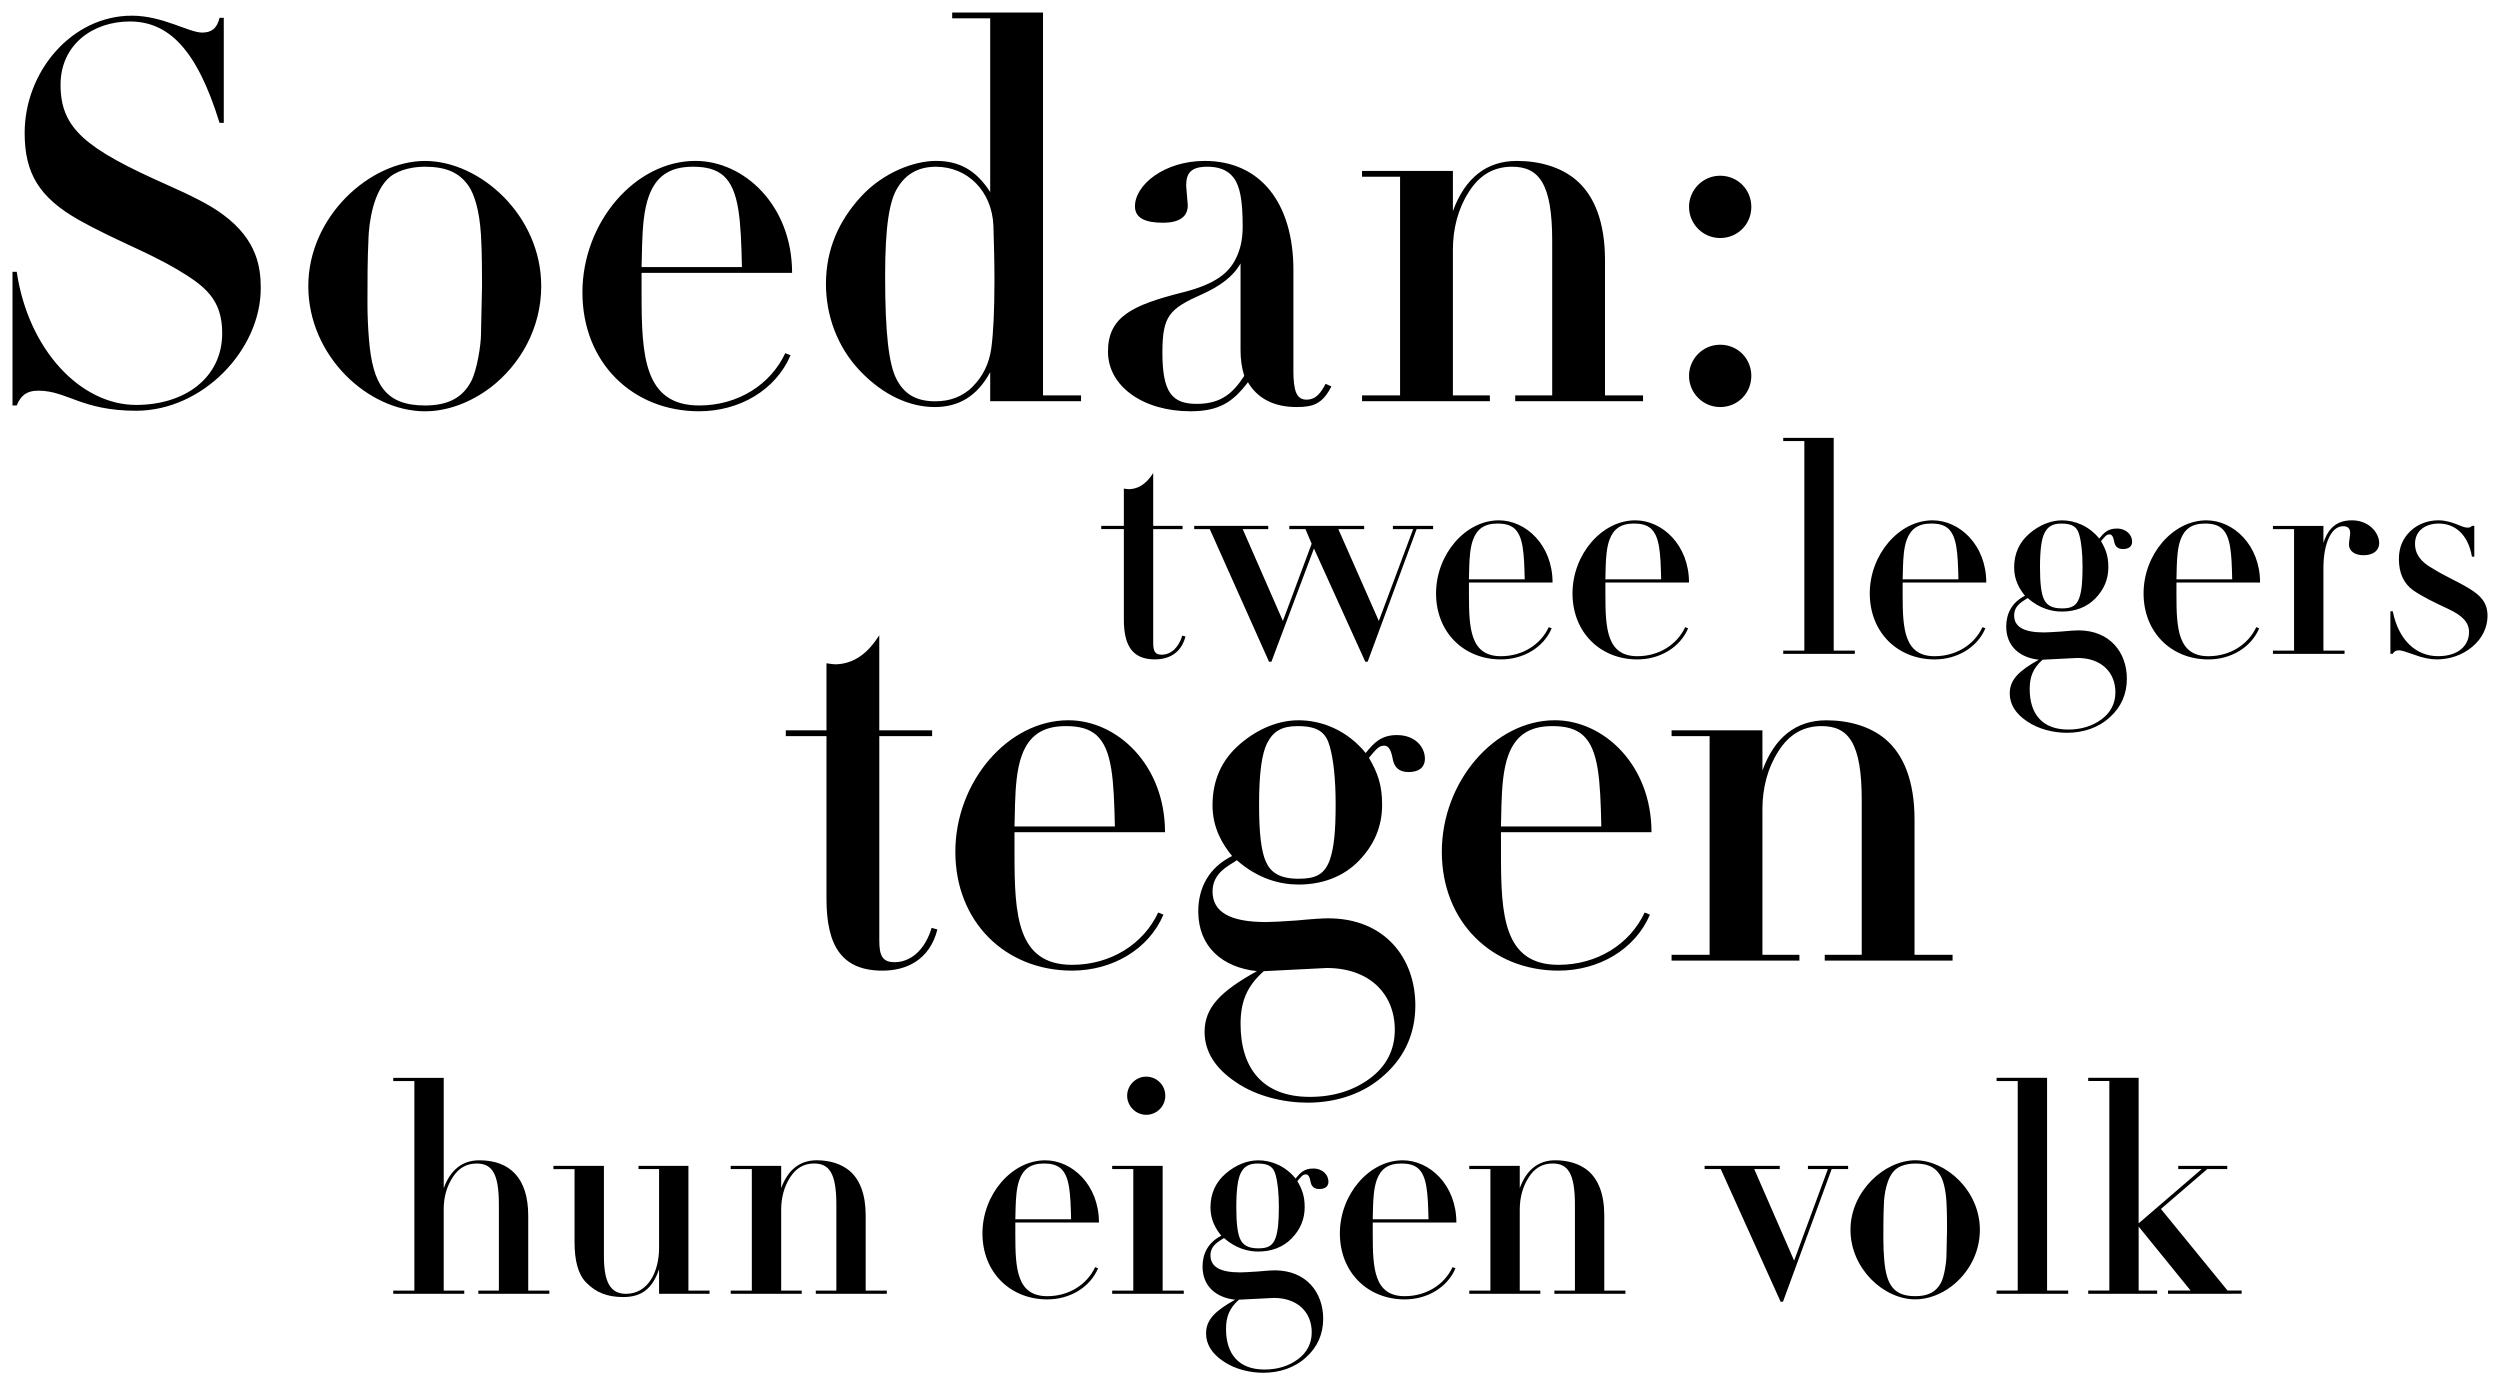 <svg xmlns="http://www.w3.org/2000/svg" viewBox="0 0 1000 556.61"><path d="M87.82 7.11h1.69v42.04h-1.69C78.73 19.57 67.33 8.59 51.9 8.59c-14.58 0-27.68 9.09-27.68 25.35 0 17.54 10.14 25.56 42.47 39.93C76.2 78.1 84.01 81.9 89.3 85.91c13.73 10.14 15 21.34 15 29.37 0 24.72-23.24 49.02-49.86 49.02-21.76 0-27.68-8.03-39.09-8.03-5.07 0-7.18 2.32-8.66 5.91H5v-53.45h1.69c4.65 31.27 25.56 53.24 47.75 53.24 19.44 0 34.44-10.78 34.44-28.73 0-13.73-7.18-19.01-18.17-25.56-11.41-6.76-25.14-11.83-39.09-19.65-16.06-9.09-21.76-18.8-21.76-34.86 0-24.51 18.8-46.9 42.89-46.9 12.25 0 22.82 6.76 28.1 6.76 3.59 0 5.92-1.48 6.97-5.92zm108.39 147.9c-7.82 5.91-17.11 9.51-26.2 9.51-22.82 0-46.69-22.18-46.69-50.07s24.72-50.07 46.69-50.07 46.48 21.76 46.48 50.07c0 16.9-8.45 31.48-20.28 40.56zm-48.81-59.8c-.42 8.66-.42 17.32-.42 25.99 0 4.86.21 9.93.63 14.79 1.48 17.75 6.55 26.2 22.39 26.2 9.3 0 15-3.17 18.38-9.51 2.54-4.65 4.01-15.21 4.01-18.8l.42-19.65c0-3.59 0-13.52-.42-20.28-.63-10.14-2.75-16.27-4.86-19.44-4.01-5.91-9.72-7.82-17.75-7.82-3.8 0-9.72.85-13.73 4.01-6.97 5.71-8.45 19.01-8.66 24.51zm109.23 13.95v8.87c0 24.3 1.06 44.16 23.03 44.16 15.42 0 28.52-8.24 34.44-20.92l2.11.84c-5.92 13.95-20.49 22.4-36.55 22.4-26.62 0-46.69-19.44-46.69-47.54s21.13-52.61 45.21-52.61c19.44 0 38.66 17.75 38.66 44.79h-60.21zm40.14-2.33c-.42-18.8-1.06-30.85-7.39-36.55-2.96-2.54-6.76-3.59-12.25-3.59-9.72 0-14.79 4.23-17.54 11.62-2.11 5.7-2.54 13.1-2.75 19.65l-.21 8.87h40.14zM417.21 5v153.17h15.21v2.32h-36.34v-11.62c-5.28 9.72-12.68 13.95-22.18 13.95-10.14 0-20.71-4.86-29.79-14.37-9.3-9.72-13.73-22.4-13.73-34.86 0-13.73 5.07-25.14 13.94-34.86 9.09-9.93 21.55-14.37 30-14.37 9.3 0 16.06 3.59 21.76 12.46V7.32h-15.21V5h36.34zm-28.1 149.58c4.01-4.01 6.55-9.09 7.4-15.21.84-6.13 1.27-15.21 1.27-27.25 0-7.82-.21-15.21-.42-21.97-.63-13.73-10.35-23.45-23.03-23.45-6.76 0-11.83 2.75-15.21 8.24-3.38 5.28-5.07 15.42-5.07 35.71 0 22.61 1.48 34.86 4.44 40.78 2.96 5.92 7.61 9.09 15.64 9.09 5.91 0 10.99-1.9 15-5.91zm128.24-6.55c0 8.45 1.27 11.83 5.28 11.83s5.91-3.17 7.61-6.34l2.32 1.06c-3.59 6.97-7.18 8.24-13.94 8.24-9.51 0-15.85-3.8-19.44-9.93-5.92 7.82-11.41 11.62-23.03 11.62-18.8 0-32.96-9.93-32.96-23.87s9.72-18.59 29.79-23.66c13.52-3.38 18.8-8.03 21.55-13.95 1.48-3.17 2.54-6.76 2.54-12.46 0-10.35-1.06-16.06-3.59-19.44-2.54-3.38-6.34-4.44-10.56-4.44-6.76 0-8.45 2.75-8.45 7.61l.64 7.82c0 4.44-3.17 6.97-9.93 6.97s-11.2-1.69-11.2-6.55c0-8.66 11.83-18.17 27.89-18.17 22.18 0 35.49 16.69 35.49 43.73v39.93zm-21.12-42.67c-2.96 5.28-8.24 9.09-15.21 12.25-13.31 5.91-16.06 8.66-16.06 23.45 0 15.84 3.8 20.49 13.73 20.49s14.58-4.44 19.01-11.2c-1.06-3.38-1.48-6.76-1.48-10.35v-34.65zm145.78 52.81h15.21v2.32h-51.13v-2.32h14.79v-61.9c0-22.82-5.28-29.58-16.06-29.58-7.39 0-13.1 3.38-17.32 10.14-4.23 6.55-6.34 14.58-6.34 23.03v58.31h14.79v2.32h-51.13v-2.32h15.21V70.7h-15.21v-2.32h36.34v16.06c4.86-13.31 13.52-20.07 25.56-20.07 9.3 0 17.54 2.54 23.45 7.39C637.78 78.1 642 88.87 642 104.09v54.09zm46.06-62.96c-6.97 0-12.46-5.7-12.46-12.46s5.49-12.46 12.46-12.46 12.46 5.49 12.46 12.46-5.49 12.46-12.46 12.46zm0 67.61c-6.97 0-12.46-5.7-12.46-12.47s5.49-12.46 12.46-12.46 12.46 5.49 12.46 12.46-5.49 12.47-12.46 12.47zM351.72 292.13h21.13v2.32h-21.13v81.76c0 6.13 1.27 8.66 6.13 8.66 6.55 0 12.25-5.07 14.79-13.73l2.32.64c-3.17 12.46-12.68 16.48-21.97 16.48-16.27 0-22.4-9.93-22.4-28.73v-65.07h-16.27v-2.32h16.27v-26.83c1.27.21 2.75.42 4.01.42 8.66-.42 13.73-6.34 17.11-11.62v38.03zm54.08 40.78v8.87c0 24.3 1.06 44.15 23.03 44.15 15.42 0 28.52-8.24 34.44-20.92l2.11.84c-5.91 13.95-20.49 22.4-36.55 22.4-26.62 0-46.69-19.44-46.69-47.54s21.13-52.61 45.21-52.61c19.44 0 38.66 17.75 38.66 44.79H405.8zm40.15-2.33c-.42-18.8-1.06-30.85-7.4-36.55-2.96-2.54-6.76-3.59-12.25-3.59-9.72 0-14.79 4.23-17.54 11.62-2.11 5.7-2.54 13.1-2.75 19.65l-.21 8.87h40.14zm112.82-36.55c7.4 0 11.2 4.86 11.2 9.51 0 2.75-1.69 5.28-6.55 5.28-3.59 0-5.7-1.69-6.34-5.28-.63-3.59-1.69-5.28-3.38-5.28-2.32 0-3.38 1.69-6.13 4.86 3.59 6.13 5.28 10.99 5.28 18.8 0 8.66-3.17 16.06-9.3 22.39-6.13 6.34-14.58 9.51-24.09 9.51-7.18 0-16.06-2.11-24.72-9.72-2.96 2.11-9.72 4.86-9.72 12.47 0 8.24 6.97 12.25 21.34 12.25 2.11 0 6.34-.21 12.46-.64 6.34-.63 10.56-.85 12.46-.85 22.61 0 34.86 15.85 34.86 34.86 0 10.78-4.01 20.28-12.25 27.68-8.24 7.6-19.23 11.2-30.85 11.2-9.51 0-20.49-2.54-28.73-8.24-8.24-5.49-12.47-12.25-12.47-20.07 0-9.93 6.55-16.27 20.92-24.3-13.73-1.48-23.45-9.72-23.45-23.87 0-9.51 4.23-17.53 13.52-22.18-3.8-4.65-7.82-11.2-7.82-20.28 0-9.93 3.59-18.17 10.99-24.51 7.39-6.34 15.64-9.51 23.45-9.51 9.3 0 19.44 4.01 26.83 13.1 3.38-4.23 6.34-7.18 12.46-7.18zm-53.24 94.44c-6.97 6.13-9.3 12.46-9.3 21.13 0 17.96 9.09 29.15 27.68 29.15 9.51 0 17.54-2.54 24.08-7.39 6.55-4.86 9.93-11.41 9.93-19.44 0-14.37-10.14-24.72-27.25-24.72l-25.14 1.27zm26.41-44.58c1.69-4.86 2.32-11.62 2.32-22.18 0-9.93-.84-17.75-2.32-23.03-1.48-5.49-4.44-8.24-12.89-8.24-6.34 0-9.72 2.11-12.04 6.55-2.32 4.23-3.38 12.47-3.38 24.93 0 11.2.84 18.59 2.75 22.82 1.9 4.23 5.49 6.76 13.1 6.76 6.76 0 10.35-1.69 12.47-7.61zm68.45-10.98v8.87c0 24.3 1.06 44.15 23.03 44.15 15.42 0 28.52-8.24 34.44-20.92l2.11.84c-5.91 13.95-20.49 22.4-36.55 22.4-26.62 0-46.69-19.44-46.69-47.54s21.13-52.61 45.21-52.61c19.44 0 38.66 17.75 38.66 44.79h-60.21zm40.14-2.33c-.42-18.8-1.06-30.85-7.4-36.55-2.96-2.54-6.76-3.59-12.25-3.59-9.72 0-14.79 4.23-17.54 11.62-2.11 5.7-2.54 13.1-2.75 19.65l-.21 8.87h40.14zm125.29 51.34h15.21v2.32H729.9v-2.32h14.79v-61.9c0-22.82-5.28-29.58-16.06-29.58-7.39 0-13.1 3.38-17.32 10.14-4.23 6.55-6.34 14.58-6.34 23.03v58.31h14.79v2.32h-51.13v-2.32h15.21v-87.47h-15.21v-2.32h36.34v16.06c4.86-13.31 13.52-20.07 25.56-20.07 9.29 0 17.54 2.54 23.45 7.39 7.61 6.34 11.83 17.11 11.83 32.33v54.09zM461.28 210.35h11.74v1.29h-11.74v45.43c0 3.4.7 4.81 3.4 4.81 3.64 0 6.81-2.82 8.22-7.63l1.29.35c-1.76 6.93-7.04 9.16-12.21 9.16-9.04 0-12.44-5.52-12.44-15.97v-36.15h-9.04v-1.29h9.04v-14.91c.71.12 1.53.23 2.23.23 4.81-.23 7.63-3.52 9.51-6.46v21.13zm46.01 0v1.29h-10.21l16.08 36.74 11.5-30.87-2.47-5.87h-6.46v-1.29h29.93v1.29h-10.33l16.2 36.74 13.73-36.74h-8.1v-1.29h16.08v1.29h-6.58l-19.6 53.06h-.94l-20.54-45.31-17.02 45.31h-.94l-23.71-53.06h-6.22v-1.29h29.58zm80.29 22.66v4.93c0 13.5.59 24.54 12.79 24.54 8.57 0 15.85-4.58 19.13-11.62l1.17.47c-3.29 7.75-11.39 12.44-20.31 12.44-14.79 0-25.94-10.8-25.94-26.41s11.74-29.23 25.12-29.23c10.8 0 21.48 9.86 21.48 24.89h-33.46zm22.3-1.29c-.23-10.45-.59-17.14-4.11-20.31-1.64-1.41-3.76-1.99-6.81-1.99-5.4 0-8.22 2.35-9.74 6.46-1.17 3.17-1.41 7.28-1.53 10.92l-.12 4.93h22.3zm32.28 1.29v4.93c0 13.5.59 24.54 12.79 24.54 8.57 0 15.85-4.58 19.13-11.62l1.17.47c-3.29 7.75-11.39 12.44-20.31 12.44-14.79 0-25.94-10.8-25.94-26.41s11.74-29.23 25.12-29.23c10.8 0 21.48 9.86 21.48 24.89h-33.45zm22.3-1.29c-.23-10.45-.59-17.14-4.11-20.31-1.64-1.41-3.76-1.99-6.81-1.99-5.4 0-8.22 2.35-9.74 6.46-1.17 3.17-1.41 7.28-1.53 10.92l-.12 4.93h22.3zm69.02-56.58v85.11h8.45v1.29h-28.64v-1.29h8.45v-83.81h-8.45v-1.29h20.19zm27.58 57.87v4.93c0 13.5.59 24.54 12.8 24.54 8.57 0 15.85-4.58 19.13-11.62l1.17.47c-3.29 7.75-11.39 12.44-20.31 12.44-14.79 0-25.94-10.8-25.94-26.41s11.74-29.23 25.12-29.23c10.8 0 21.48 9.86 21.48 24.89h-33.46zm22.31-1.29c-.23-10.45-.59-17.14-4.11-20.31-1.64-1.41-3.76-1.99-6.81-1.99-5.4 0-8.22 2.35-9.74 6.46-1.17 3.17-1.41 7.28-1.52 10.92l-.12 4.93h22.3zm63.26-20.31c4.11 0 6.22 2.7 6.22 5.28 0 1.53-.94 2.93-3.64 2.93-2 0-3.17-.94-3.52-2.93-.35-1.99-.94-2.93-1.88-2.93-1.29 0-1.88.94-3.4 2.7 1.99 3.4 2.93 6.11 2.93 10.45 0 4.81-1.76 8.92-5.17 12.44s-8.1 5.28-13.38 5.28c-3.99 0-8.92-1.17-13.73-5.4-1.64 1.17-5.4 2.7-5.4 6.93 0 4.58 3.87 6.81 11.86 6.81 1.17 0 3.52-.12 6.93-.35 3.52-.35 5.87-.47 6.93-.47 12.56 0 19.37 8.8 19.37 19.37 0 5.99-2.23 11.27-6.81 15.38-4.58 4.23-10.68 6.22-17.14 6.22-5.28 0-11.39-1.41-15.97-4.58-4.58-3.05-6.93-6.81-6.93-11.15 0-5.52 3.64-9.04 11.62-13.5-7.63-.82-13.03-5.4-13.03-13.26 0-5.28 2.35-9.74 7.51-12.32-2.11-2.58-4.34-6.22-4.34-11.27 0-5.52 2-10.09 6.11-13.62 4.11-3.52 8.69-5.28 13.03-5.28 5.16 0 10.8 2.23 14.91 7.28 1.88-2.35 3.52-3.99 6.93-3.99zm-29.58 52.47c-3.87 3.4-5.17 6.93-5.17 11.74 0 9.98 5.05 16.2 15.38 16.2 5.28 0 9.74-1.41 13.38-4.11 3.64-2.7 5.52-6.34 5.52-10.8 0-7.98-5.63-13.73-15.14-13.73l-13.97.7zm14.68-24.76c.94-2.7 1.29-6.46 1.29-12.32 0-5.52-.47-9.86-1.29-12.79-.82-3.05-2.47-4.58-7.16-4.58-3.52 0-5.4 1.17-6.69 3.64-1.29 2.35-1.88 6.93-1.88 13.85 0 6.22.47 10.33 1.53 12.68 1.06 2.35 3.05 3.76 7.28 3.76 3.76 0 5.75-.94 6.93-4.23zm38.85-6.11v4.93c0 13.5.59 24.54 12.8 24.54 8.57 0 15.85-4.58 19.13-11.62l1.17.47c-3.29 7.75-11.39 12.44-20.31 12.44-14.79 0-25.94-10.8-25.94-26.41s11.74-29.23 25.12-29.23c10.8 0 21.48 9.86 21.48 24.89h-33.46zm22.3-1.29c-.23-10.45-.59-17.14-4.11-20.31-1.64-1.41-3.76-1.99-6.81-1.99-5.4 0-8.22 2.35-9.74 6.46-1.17 3.17-1.41 7.28-1.52 10.92l-.12 4.93h22.3zm52.58-9.62c-3.64 0-5.87-1.76-5.87-4.23 0-1.41.47-3.4.47-4.81 0-1.76-1.06-2.58-2.82-2.58-4.81 0-7.87 7.16-7.87 16.67v33.1h8.45v1.29h-28.64v-1.29h8.45v-48.6h-8.45v-1.29h20.19v6.81c2-6.22 5.64-9.04 11.39-9.04 6.81 0 10.92 4.93 10.92 9.15 0 2.47-1.88 4.81-6.22 4.81zm43.32-11.75h.94v12.33h-.94c-1.52-8.92-6.81-13.26-13.26-13.26-5.17 0-9.51 2.7-9.51 8.1 0 4.34 2.58 7.4 7.04 9.86 4.81 3.05 9.51 4.93 14.56 7.98 4.81 2.93 7.4 5.75 7.4 11.03 0 4.34-1.99 8.92-6.1 12.32-3.99 3.4-9.16 5.05-14.2 5.05-2.58 0-5.64-.59-9.04-1.88-3.29-1.17-5.17-1.76-5.99-1.76-1.29 0-2.11.47-2.58 1.41h-.94v-17.02h.94c2.35 11.74 9.51 17.96 18.08 17.96s12.44-4.58 12.44-9.63c0-3.99-2.82-6.69-8.33-9.27-5.52-2.58-10.21-4.81-14.09-7.51-3.76-2.7-5.64-6.93-5.64-12.44 0-4.58 1.52-8.22 4.58-11.15 3.05-2.93 7.16-4.34 11.15-4.34 5.64 0 9.27 2.93 11.62 2.93.94 0 1.29-.12 1.88-.71zM177.49 431.13v44.14c2.7-7.4 7.51-11.15 14.2-11.15 12.33 0 19.6 7.16 19.6 22.19v29.93h8.45v1.29h-28.41v-1.29h8.22v-34.4c0-12.44-2.7-16.43-8.92-16.43-4.11 0-7.28 1.88-9.63 5.64-2.35 3.64-3.52 7.86-3.52 12.56v32.63h8.22v1.29h-28.41v-1.29h8.45v-83.81h-8.45v-1.29h20.19zm64.08 35.21v36.16c0 10.33 2.58 15.03 8.8 15.03 9.04 0 13.26-9.04 13.26-18.43v-31.46h-8.22v-1.29h19.96v49.89h8.45v1.29h-20.19v-9.86c-2.7 7.98-7.16 11.15-14.32 11.15-6.1 0-10.8-1.64-14.91-5.87-3.17-3.29-4.58-8.69-4.58-16.2v-29.11h-8.45v-1.29h20.19zm104.71 49.89h8.45v1.29h-28.41v-1.29h8.22v-34.4c0-12.68-2.93-16.43-8.92-16.43-4.11 0-7.28 1.88-9.63 5.64-2.35 3.64-3.52 8.1-3.52 12.79v32.4h8.22v1.29h-28.41v-1.29h8.45v-48.6h-8.45v-1.29h20.19v8.92c2.7-7.4 7.51-11.15 14.2-11.15 5.17 0 9.74 1.41 13.03 4.11 4.23 3.52 6.57 9.51 6.57 17.96v30.05zM406.13 489v4.93c0 13.5.59 24.54 12.79 24.54 8.57 0 15.85-4.58 19.13-11.62l1.18.47c-3.29 7.75-11.39 12.44-20.31 12.44-14.79 0-25.94-10.8-25.94-26.41s11.74-29.23 25.12-29.23c10.8 0 21.48 9.86 21.48 24.89h-33.46zm22.31-1.29c-.24-10.45-.59-17.14-4.11-20.31-1.64-1.41-3.76-1.99-6.81-1.99-5.4 0-8.22 2.35-9.74 6.46-1.17 3.17-1.41 7.28-1.53 10.92l-.12 4.93h22.3zm36.62-21.37v49.89h8.45v1.29h-28.64v-1.29h8.45v-48.6h-8.45v-1.29h20.19zm-6.57-20.42c-4.23 0-7.63-3.52-7.63-7.63s3.4-7.63 7.63-7.63 7.63 3.4 7.63 7.63-3.4 7.63-7.63 7.63zm66.67 21.48c4.11 0 6.22 2.7 6.22 5.28 0 1.53-.94 2.93-3.64 2.93-2 0-3.17-.94-3.52-2.93-.35-1.99-.94-2.93-1.88-2.93-1.29 0-1.88.94-3.4 2.7 2 3.4 2.93 6.11 2.93 10.45 0 4.81-1.76 8.92-5.17 12.44-3.4 3.52-8.1 5.28-13.38 5.28-3.99 0-8.92-1.17-13.73-5.4-1.64 1.17-5.4 2.7-5.4 6.93 0 4.58 3.87 6.81 11.86 6.81 1.17 0 3.52-.12 6.93-.35 3.52-.35 5.87-.47 6.93-.47 12.56 0 19.37 8.8 19.37 19.37 0 5.99-2.23 11.27-6.81 15.38-4.58 4.23-10.68 6.22-17.14 6.22-5.28 0-11.39-1.41-15.97-4.58-4.58-3.05-6.93-6.81-6.93-11.15 0-5.52 3.64-9.04 11.62-13.5-7.63-.82-13.03-5.4-13.03-13.26 0-5.28 2.35-9.74 7.51-12.32-2.11-2.58-4.34-6.22-4.34-11.27 0-5.52 2-10.09 6.11-13.62 4.11-3.52 8.69-5.28 13.03-5.28 5.17 0 10.8 2.23 14.91 7.28 1.88-2.35 3.52-3.99 6.93-3.99zm-29.58 52.47c-3.87 3.4-5.17 6.93-5.17 11.74 0 9.98 5.05 16.2 15.38 16.2 5.28 0 9.74-1.41 13.38-4.11 3.64-2.7 5.52-6.34 5.52-10.8 0-7.98-5.64-13.73-15.14-13.73l-13.97.7zm14.67-24.77c.94-2.7 1.29-6.46 1.29-12.32 0-5.52-.47-9.86-1.29-12.79-.82-3.05-2.46-4.58-7.16-4.58-3.52 0-5.4 1.17-6.69 3.64-1.29 2.35-1.88 6.93-1.88 13.85 0 6.22.47 10.33 1.53 12.68s3.05 3.76 7.28 3.76c3.76 0 5.75-.94 6.93-4.23zm38.85-6.1v4.93c0 13.5.59 24.54 12.79 24.54 8.57 0 15.85-4.58 19.13-11.62l1.18.47c-3.29 7.75-11.39 12.44-20.31 12.44-14.79 0-25.94-10.8-25.94-26.41s11.74-29.23 25.12-29.23c10.8 0 21.48 9.86 21.48 24.89h-33.46zm22.3-1.29c-.24-10.45-.59-17.14-4.11-20.31-1.64-1.41-3.76-1.99-6.81-1.99-5.4 0-8.22 2.35-9.74 6.46-1.17 3.17-1.41 7.28-1.53 10.92l-.12 4.93h22.3zm70.31 28.52h8.45v1.29h-28.41v-1.29h8.22v-34.4c0-12.68-2.93-16.43-8.92-16.43-4.11 0-7.28 1.88-9.63 5.64-2.35 3.64-3.52 8.1-3.52 12.79v32.4h8.22v1.29h-28.41v-1.29h8.45v-48.6h-8.45v-1.29h20.19v8.92c2.7-7.4 7.51-11.15 14.2-11.15 5.17 0 9.74 1.41 13.03 4.11 4.23 3.52 6.58 9.51 6.58 17.96v30.05zm70.19-49.89v1.29h-10.21l15.96 36.62 13.5-36.62h-7.98v-1.29h16.08v1.29h-6.58l-19.48 53.06h-.94l-23.95-53.06h-6.46v-1.29h30.05zm68.79 48.13c-4.34 3.29-9.51 5.28-14.56 5.28-12.68 0-25.94-12.32-25.94-27.82s13.73-27.82 25.94-27.82 25.82 12.09 25.82 27.82c0 9.39-4.7 17.49-11.27 22.54zm-27.12-33.22c-.23 4.81-.23 9.63-.23 14.44 0 2.7.12 5.52.35 8.22.82 9.86 3.64 14.56 12.44 14.56 5.17 0 8.33-1.76 10.21-5.28 1.41-2.58 2.23-8.45 2.23-10.45l.24-10.91c0-2 0-7.51-.24-11.27-.35-5.64-1.52-9.04-2.7-10.8-2.23-3.29-5.4-4.34-9.86-4.34-2.11 0-5.4.47-7.63 2.23-3.87 3.17-4.7 10.56-4.81 13.62zm65.26-50.12v85.1h8.45v1.29h-28.64v-1.29h8.45v-83.81h-8.45v-1.29h20.19zm36.62 0v58.22l25.24-21.72h-9.39v-1.29h19.6v1.29h-7.98l-18.55 15.96 26.65 32.63h5.64v1.29H867.2v-1.29h9.04l-20.78-25.59v25.59h7.4v1.29h-27.58v-1.29h8.45v-83.81h-8.45v-1.29h20.19z"/></svg>